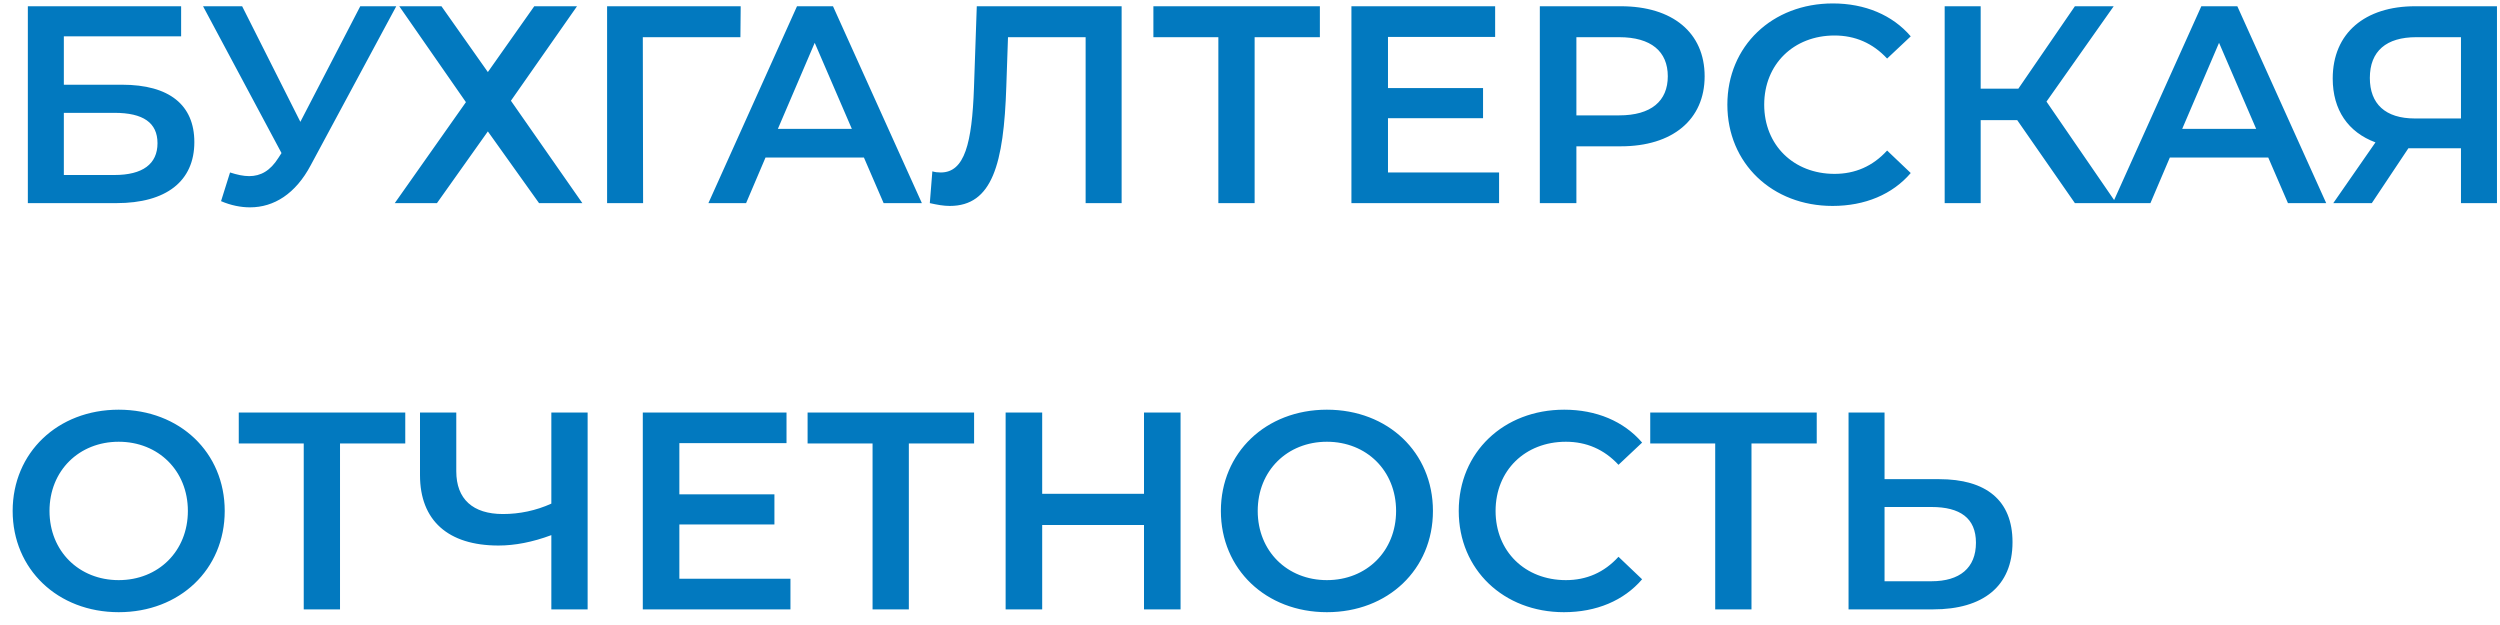 <?xml version="1.0" encoding="UTF-8"?> <svg xmlns="http://www.w3.org/2000/svg" width="160" height="40" viewBox="0 0 160 40" fill="none"> <path d="M1.782 13H7.452C10.638 13 12.438 11.596 12.438 9.094C12.438 6.718 10.836 5.422 7.812 5.422H4.086V2.326H11.592V0.4H1.782L1.782 13ZM4.086 11.2V7.222H7.326C9.162 7.222 10.08 7.852 10.08 9.166C10.08 10.498 9.126 11.2 7.326 11.2H4.086ZM23.057 0.4L19.223 7.798L15.497 0.4H12.995L18.017 9.796L17.819 10.102C17.297 10.93 16.685 11.272 15.947 11.272C15.569 11.272 15.173 11.182 14.723 11.038L14.147 12.874C14.777 13.144 15.407 13.27 16.001 13.27C17.531 13.27 18.917 12.406 19.889 10.57L25.361 0.4H23.057ZM25.553 0.4L29.819 6.538L25.265 13H27.965L31.223 8.41L34.499 13H37.271L32.699 6.448L36.929 0.4H34.193L31.223 4.612L28.253 0.4H25.553ZM47.404 0.4H38.854V13H41.158L41.14 2.38H47.386L47.404 0.4ZM56.552 13H59L53.312 0.4H51.008L45.338 13H47.75L48.992 10.084H55.292L56.552 13ZM49.784 8.248L52.142 2.74L54.518 8.248H49.784ZM62.514 0.4L62.334 5.62C62.208 9.166 61.74 11.038 60.21 11.038C60.012 11.038 59.85 11.02 59.67 10.966L59.508 13C59.994 13.108 60.39 13.18 60.786 13.18C63.504 13.18 64.242 10.498 64.404 5.53L64.512 2.38H69.48V13H71.784V0.4L62.514 0.4ZM84.472 0.4H73.817V2.38H77.975V13H80.296V2.38H84.472V0.4ZM88.831 11.038V7.564H94.915V5.638H88.831V2.362H95.689V0.4H86.491V13H95.941V11.038H88.831ZM103.733 0.4H98.549V13H100.889V9.364H103.733C107.045 9.364 109.097 7.654 109.097 4.882C109.097 2.092 107.045 0.4 103.733 0.4ZM103.625 7.384H100.889V2.38H103.625C105.677 2.38 106.739 3.298 106.739 4.882C106.739 6.466 105.677 7.384 103.625 7.384ZM117.283 13.18C119.353 13.18 121.117 12.442 122.287 11.074L120.775 9.634C119.857 10.642 118.723 11.128 117.409 11.128C114.799 11.128 112.909 9.292 112.909 6.7C112.909 4.108 114.799 2.272 117.409 2.272C118.723 2.272 119.857 2.758 120.775 3.748L122.287 2.326C121.117 0.958 119.353 0.22 117.301 0.22C113.431 0.22 110.551 2.938 110.551 6.7C110.551 10.462 113.431 13.18 117.283 13.18ZM132.793 13H135.439L130.975 6.502L135.277 0.4H132.793L129.175 5.674L126.763 5.674V0.4H124.459V13H126.763V7.69L129.103 7.69L132.793 13ZM146.429 13H148.877L143.189 0.4H140.885L135.215 13H137.627L138.869 10.084H145.169L146.429 13ZM139.661 8.248L142.019 2.74L144.395 8.248H139.661ZM154.568 0.4C151.364 0.4 149.294 2.11 149.294 5.026C149.294 7.042 150.284 8.464 152.03 9.112L149.33 13H151.796L154.136 9.49H154.388H157.502V13H159.806V0.4H154.568ZM154.64 2.38H157.502V7.582H154.55C152.66 7.582 151.67 6.646 151.67 4.99C151.67 3.262 152.732 2.38 154.64 2.38ZM7.596 39.18C11.502 39.18 14.382 36.444 14.382 32.7C14.382 28.956 11.502 26.22 7.596 26.22C3.69 26.22 0.81 28.974 0.81 32.7C0.81 36.426 3.69 39.18 7.596 39.18ZM7.596 37.128C5.058 37.128 3.168 35.274 3.168 32.7C3.168 30.126 5.058 28.272 7.596 28.272C10.134 28.272 12.024 30.126 12.024 32.7C12.024 35.274 10.134 37.128 7.596 37.128ZM25.937 26.4H15.281V28.38H19.439V39H21.761V28.38H25.937V26.4ZM35.286 26.4V32.232C34.296 32.682 33.234 32.898 32.19 32.898C30.264 32.898 29.202 31.944 29.202 30.162V26.4H26.88V30.414C26.88 33.312 28.68 34.914 31.902 34.914C32.946 34.914 34.08 34.698 35.286 34.248V39H37.608V26.4H35.286ZM43.479 37.038V33.564H49.563V31.638H43.479V28.362H50.337V26.4H41.139V39H50.589V37.038H43.479ZM62.342 26.4H51.686V28.38H55.844V39H58.166V28.38H62.342V26.4ZM73.216 26.4V31.602H66.7V26.4H64.36V39H66.7V33.6H73.216V39H75.556V26.4H73.216ZM84.922 39.18C88.828 39.18 91.708 36.444 91.708 32.7C91.708 28.956 88.828 26.22 84.922 26.22C81.016 26.22 78.136 28.974 78.136 32.7C78.136 36.426 81.016 39.18 84.922 39.18ZM84.922 37.128C82.384 37.128 80.494 35.274 80.494 32.7C80.494 30.126 82.384 28.272 84.922 28.272C87.46 28.272 89.35 30.126 89.35 32.7C89.35 35.274 87.46 37.128 84.922 37.128ZM100.091 39.18C102.161 39.18 103.925 38.442 105.095 37.074L103.583 35.634C102.665 36.642 101.531 37.128 100.217 37.128C97.607 37.128 95.717 35.292 95.717 32.7C95.717 30.108 97.607 28.272 100.217 28.272C101.531 28.272 102.665 28.758 103.583 29.748L105.095 28.326C103.925 26.958 102.161 26.22 100.109 26.22C96.239 26.22 93.359 28.938 93.359 32.7C93.359 36.462 96.239 39.18 100.091 39.18ZM116.271 26.4H105.615V28.38H109.773V39H112.095V28.38H116.271V26.4ZM124.103 30.666H120.611V26.4H118.307V39H123.725C126.911 39 128.801 37.524 128.801 34.698C128.801 32.016 127.109 30.666 124.103 30.666ZM123.617 37.2H120.611V32.448H123.617C125.435 32.448 126.461 33.15 126.461 34.734C126.461 36.354 125.417 37.2 123.617 37.2Z" fill="#0279BF"></path> </svg> 